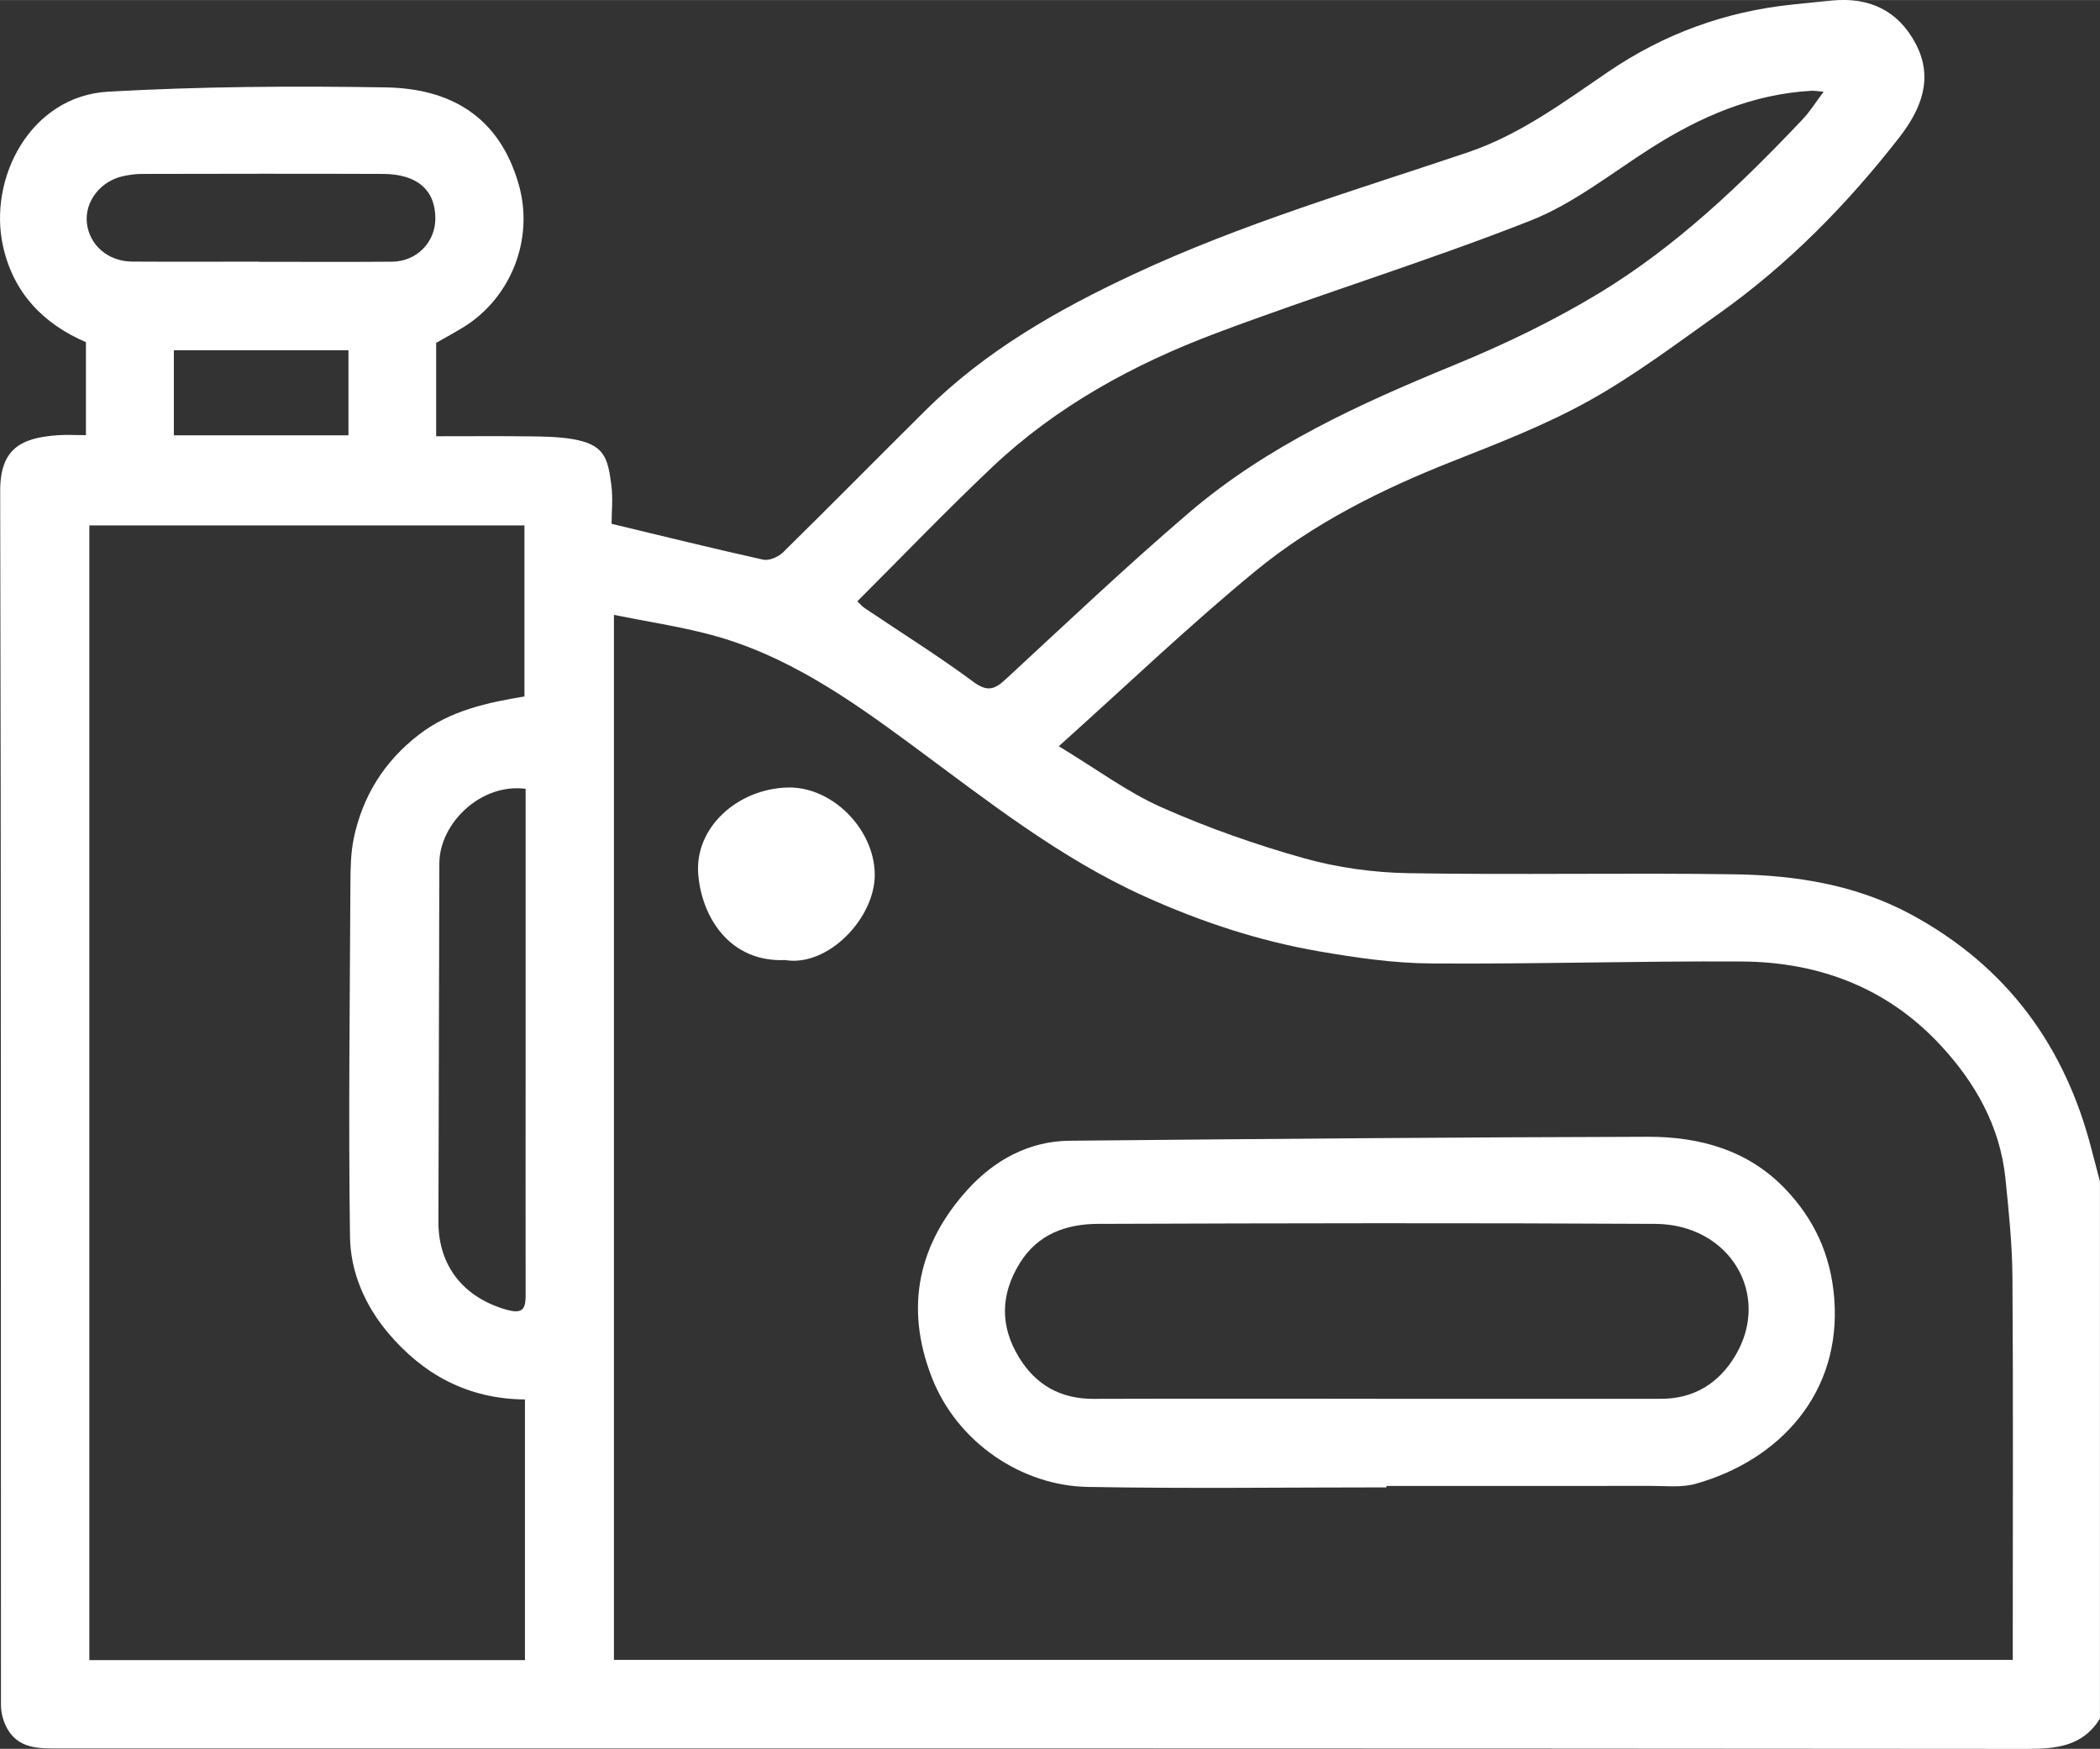 <svg xmlns="http://www.w3.org/2000/svg" xmlns:xlink="http://www.w3.org/1999/xlink" width="408.94px" height="340.54px" viewBox="0,0,256,213.172"><rect x="0" y="0" width="256" height="213.172" fill="#333333" stroke="none"/><g fill="#ffffff" fill-rule="nonzero" stroke="none" stroke-width="1" stroke-linecap="butt" stroke-linejoin="miter" stroke-miterlimit="10" stroke-dasharray="" stroke-dashoffset="0" font-family="none" font-weight="none" font-size="none" text-anchor="none" style="mix-blend-mode: normal"><g transform="translate(-0.002,0) scale(0.626,0.626)"><g id="Camada_1-2"><g><path d="M408.94,334.65c-3.35,5.39 -8.45,5.89 -14.27,5.89c-127.48,-0.11 -254.96,-0.09 -382.43,-0.09c-4.32,0 -8.85,0.39 -11.14,-4.48c-0.58,-1.22 -0.91,-2.69 -0.91,-4.04c-0.04,-78.78 0.04,-157.55 -0.15,-236.33c-0.02,-8.24 4.07,-10.32 11.02,-10.85c1.83,-0.14 3.67,-0.02 5.68,-0.02v-18.11c-8.32,-3.58 -14.07,-9.56 -16.12,-18.56c-3.02,-13.31 5.3,-29.37 20.46,-30.22c17.98,-1.01 36.05,-1.13 54.07,-0.83c12.27,0.21 21.97,5.38 25.85,18.83c3.1,10.75 -1.55,22.25 -10.84,27.92c-1.64,1 -3.33,1.92 -5.22,3v18.18c6.04,0 12.09,-0.05 18.15,0.02c2.76,0.03 5.56,0.07 8.28,0.51c6.31,1.04 6.98,3.61 7.67,8.85c0.36,2.73 0.06,5.55 0.06,7.67c10.06,2.41 19.77,4.82 29.53,6.98c1.14,0.25 2.94,-0.53 3.85,-1.42c9.3,-9.14 18.46,-18.43 27.71,-27.61c11.71,-11.62 25.71,-19.6 40.58,-26.55c21.01,-9.82 43.15,-16.34 65.01,-23.71c10.17,-3.43 18.64,-9.74 27.36,-15.68c10.86,-7.4 22.82,-11.77 35.88,-13.12c2.59,-0.27 5.19,-0.55 7.78,-0.79c7.19,-0.68 12.79,1.91 16.23,8.36c3.65,6.86 0.99,12.96 -3.21,18.36c-10.12,12.98 -21.58,24.67 -35.05,34.23c-8.29,5.88 -16.46,12.05 -25.31,16.98c-8.47,4.72 -17.64,8.26 -26.69,11.84c-13.75,5.43 -26.95,12 -38.33,21.36c-12.89,10.6 -24.98,22.18 -38.25,34.08c7.43,4.5 13.39,8.96 20.02,11.9c8.97,3.98 18.32,7.27 27.77,9.92c6.55,1.83 13.54,2.79 20.35,2.9c21.15,0.36 42.32,-0.1 63.47,0.22c11.95,0.18 23.69,2.03 34.46,7.87c18.53,10.05 29.9,25.55 35.07,45.8c0.52,2.04 1.07,4.08 1.61,6.12v104.6zM119.56,119.73v203.48h272.4c0,-1.57 0,-2.88 0,-4.19c0,-23.41 0.1,-46.82 -0.06,-70.23c-0.04,-6.42 -0.71,-12.86 -1.36,-19.26c-1.03,-10.19 -5.86,-18.71 -12.67,-26.04c-10.39,-11.18 -23.69,-16.18 -38.69,-16.27c-20.18,-0.12 -40.36,0.53 -60.53,0.38c-7.25,-0.05 -14.55,-1.11 -21.72,-2.35c-11.8,-2.03 -23.13,-5.78 -34.06,-10.72c-16.62,-7.51 -30.81,-18.78 -45.32,-29.48c-12.15,-8.96 -24.43,-17.57 -39.26,-21.49c-6.07,-1.6 -12.31,-2.54 -18.73,-3.83zM102.24,272.5c-11.14,-0.1 -19.78,-4.83 -26.65,-12.95c-4.54,-5.38 -7.34,-11.89 -7.43,-18.75c-0.32,-22.87 -0.03,-45.75 0.08,-68.63c0.02,-2.98 0.05,-6.02 0.65,-8.92c1.73,-8.28 5.98,-15.06 12.75,-20.25c6.09,-4.67 13.33,-6.21 20.49,-7.39v-33.31h-84.73v220.96h84.83v-50.76zM166.96,117.09c0.53,0.5 0.94,0.99 1.45,1.33c7.07,4.76 14.31,9.29 21.16,14.35c2.72,2.01 4.12,1.49 6.29,-0.52c11.81,-10.91 23.48,-21.99 35.69,-32.43c15.23,-13.02 33.25,-21.2 51.65,-28.75c9.7,-3.98 19.28,-8.58 28.24,-14.01c15.01,-9.1 27.66,-21.2 39.68,-33.92c1.38,-1.47 2.46,-3.22 4,-5.28c-1.15,-0.1 -1.76,-0.22 -2.35,-0.19c-11.54,0.64 -21.7,5.07 -31.3,11.18c-7.7,4.9 -15.06,10.81 -23.42,14.1c-20.19,7.96 -41.01,14.31 -61.33,21.96c-16.02,6.03 -31,14.21 -43.56,26.1c-8.88,8.41 -17.37,17.25 -26.19,26.06zM102.35,153.59c-8.75,-1.13 -16.76,6.76 -16.79,14.5c-0.08,23.27 -0.1,46.53 -0.18,69.8c-0.03,8.61 4.91,14.71 13.1,17.09c3.53,1.03 3.89,-0.26 3.88,-3.01c-0.02,-15.42 0,-30.85 0,-46.27v-52.11zM50.44,50.94v0.03c8.64,0 17.27,0.05 25.91,-0.02c4.76,-0.04 8.39,-3.72 8.43,-8.34c0.04,-5.57 -3.5,-8.72 -10.17,-8.75c-15.68,-0.06 -31.36,-0.03 -47.03,0c-1.18,0 -2.37,0.18 -3.53,0.42c-4.45,0.91 -7.58,4.95 -7.13,9.12c0.47,4.32 4.12,7.5 8.82,7.53c8.24,0.05 16.47,0.01 24.71,0.01zM67.86,68.19h-34v16.57h34z"></path><path d="M269.98,289.62c-19.4,0 -38.8,0.26 -58.19,-0.09c-12.73,-0.23 -25.43,-8.57 -30.4,-21.5c-5.27,-13.71 -2.46,-25.93 7.09,-36.45c5.1,-5.61 11.84,-9.39 19.79,-9.46c37.56,-0.36 75.13,-0.68 112.69,-0.77c10.05,-0.02 19.5,2.6 26.74,10.2c5.58,5.86 8.78,12.7 9.48,21.06c1.56,18.69 -10.74,31.78 -27.01,36.32c-2.73,0.76 -5.8,0.4 -8.72,0.4c-17.15,0.03 -34.31,0.01 -51.46,0.01c0,0.09 0,0.18 0,0.27zM268.02,272.37c18.48,0 36.97,-0.01 55.45,0c6.46,0 11.27,-3.06 14.45,-8.38c7.11,-11.88 -1.06,-25.6 -15.57,-25.68c-36.17,-0.2 -72.34,-0.13 -108.51,0c-6.17,0.02 -11.75,1.96 -15.27,7.68c-3.75,6.09 -3.85,12.21 -0.14,18.3c3.29,5.4 8.11,8.11 14.53,8.09c18.35,-0.06 36.7,-0.02 55.05,-0.02z"></path><path d="M152.91,186.94c-10.77,0.46 -16.21,-8.28 -16.93,-16.61c-0.79,-9.14 7.59,-16.72 17.38,-16.99c8.72,-0.24 16.89,8.12 16.99,16.86c0.1,8.52 -9.08,18.12 -17.45,16.74z"></path></g></g></g></g></svg>